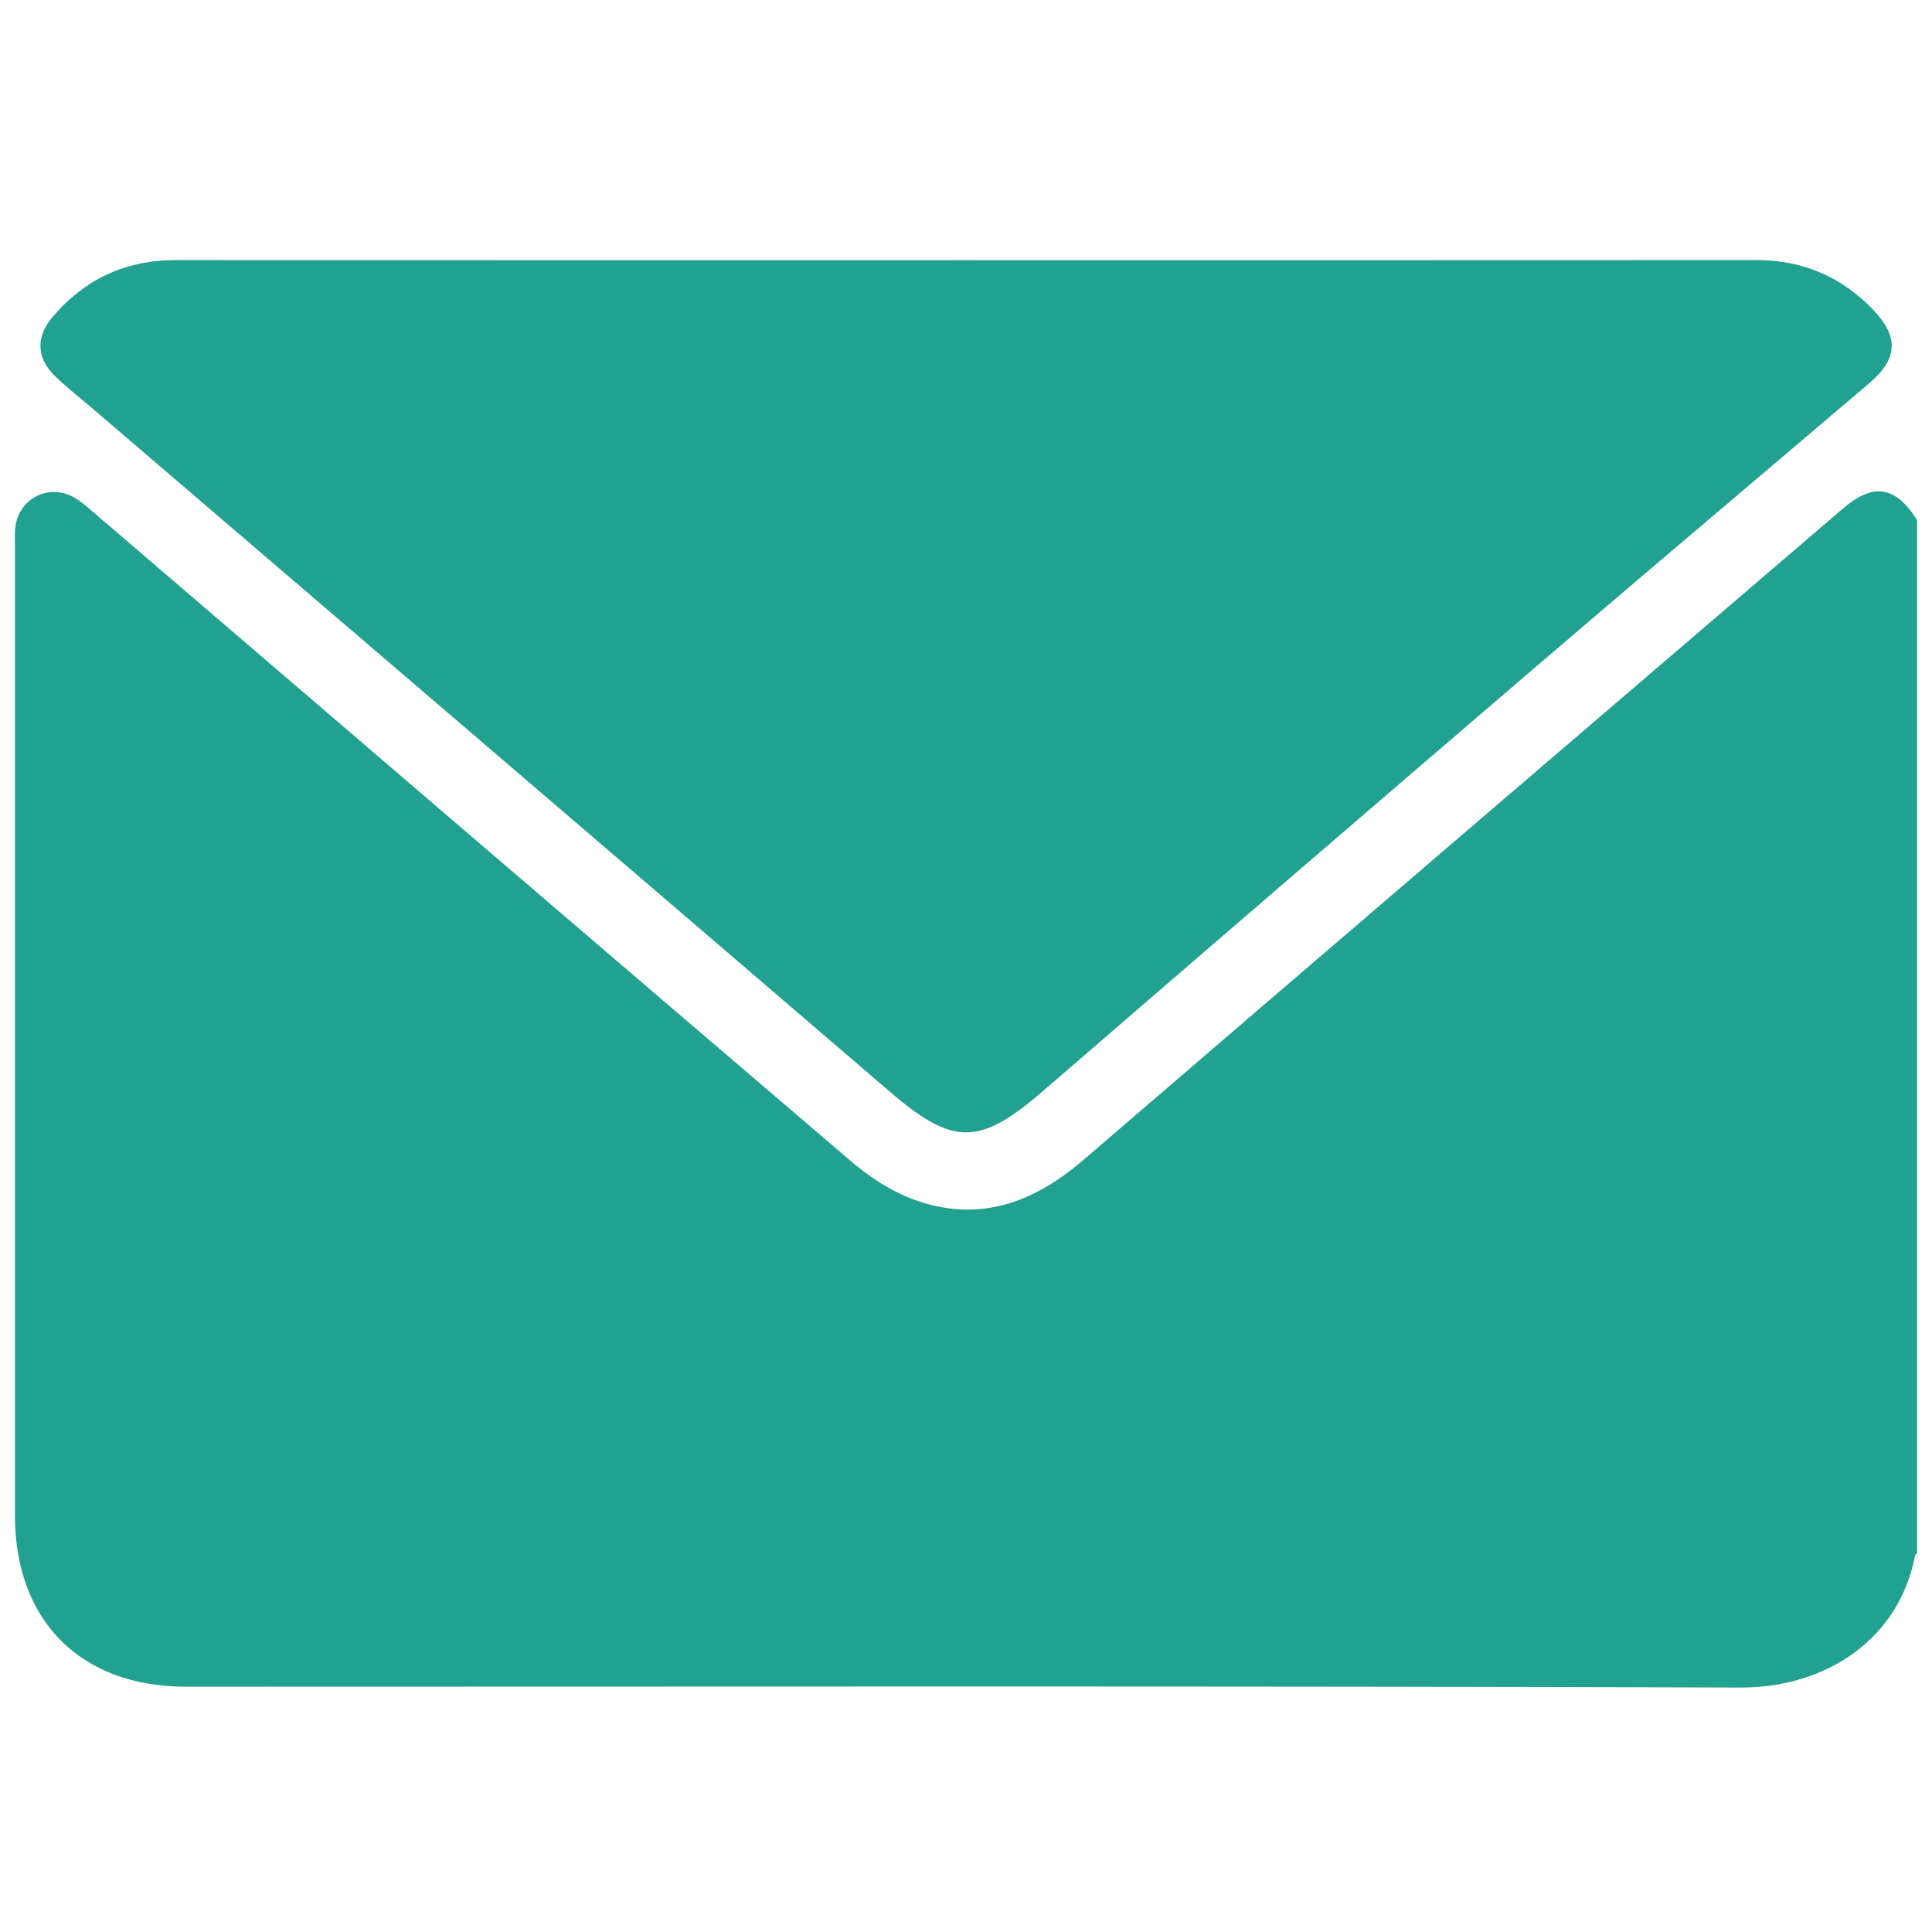 <?xml version="1.0" encoding="utf-8"?>
<!-- Generator: Adobe Illustrator 16.0.0, SVG Export Plug-In . SVG Version: 6.00 Build 0)  -->
<!DOCTYPE svg PUBLIC "-//W3C//DTD SVG 1.1//EN" "http://www.w3.org/Graphics/SVG/1.1/DTD/svg11.dtd">
<svg version="1.1" id="Layer_1" xmlns="http://www.w3.org/2000/svg" xmlns:xlink="http://www.w3.org/1999/xlink" x="0px" y="0px"
	 width="520px" height="520px" viewBox="0 0 520 520" enable-background="new 0 0 520 520" xml:space="preserve">
<g>
	<path fill-rule="evenodd" clip-rule="evenodd" fill="#21A18F" d="M516,140c0,92.667,0,185.333,0,278
		c-0.209,0.249-0.556,0.472-0.607,0.75c-4.096,21.972-23.473,35.529-46.906,35.454c-139.47-0.45-278.941-0.22-418.413-0.225
		C21.703,453.979,4.021,436.258,4.02,407.83c-0.004-86.981-0.002-173.964,0-260.946c0-1.5-0.068-3.006,0.049-4.497
		c0.624-7.925,8.78-12.405,15.741-8.577c1.73,0.952,3.272,2.289,4.785,3.585c68.173,58.443,136.292,116.951,204.584,175.254
		c4.966,4.24,10.811,8.049,16.899,10.264c17.209,6.26,32,0.916,45.487-10.685c68.074-58.557,136.292-116.949,204.485-175.368
		C504.269,129.821,510.231,130.838,516,140z"/>
	<path fill-rule="evenodd" clip-rule="evenodd" fill="#21A18F" d="M260.25,70.02c70.809,0,141.617,0.024,212.426-0.023
		c12.529-0.008,23.05,4.491,31.615,13.508c6.82,7.18,6.473,13.121-1.076,19.548c-29.423,25.053-58.973,49.958-88.313,75.107
		c-44.771,38.375-89.469,76.837-134.071,115.408c-17.183,14.859-24.243,14.928-41.263,0.32
		c-71.415-61.296-142.925-122.482-214.4-183.708c-3.416-2.926-6.973-5.702-10.22-8.804c-5.084-4.858-5.429-10.582-0.868-15.98
		c8.661-10.253,19.738-15.398,33.244-15.392C118.299,70.038,189.274,70.02,260.25,70.02z"/>
</g>
</svg>
